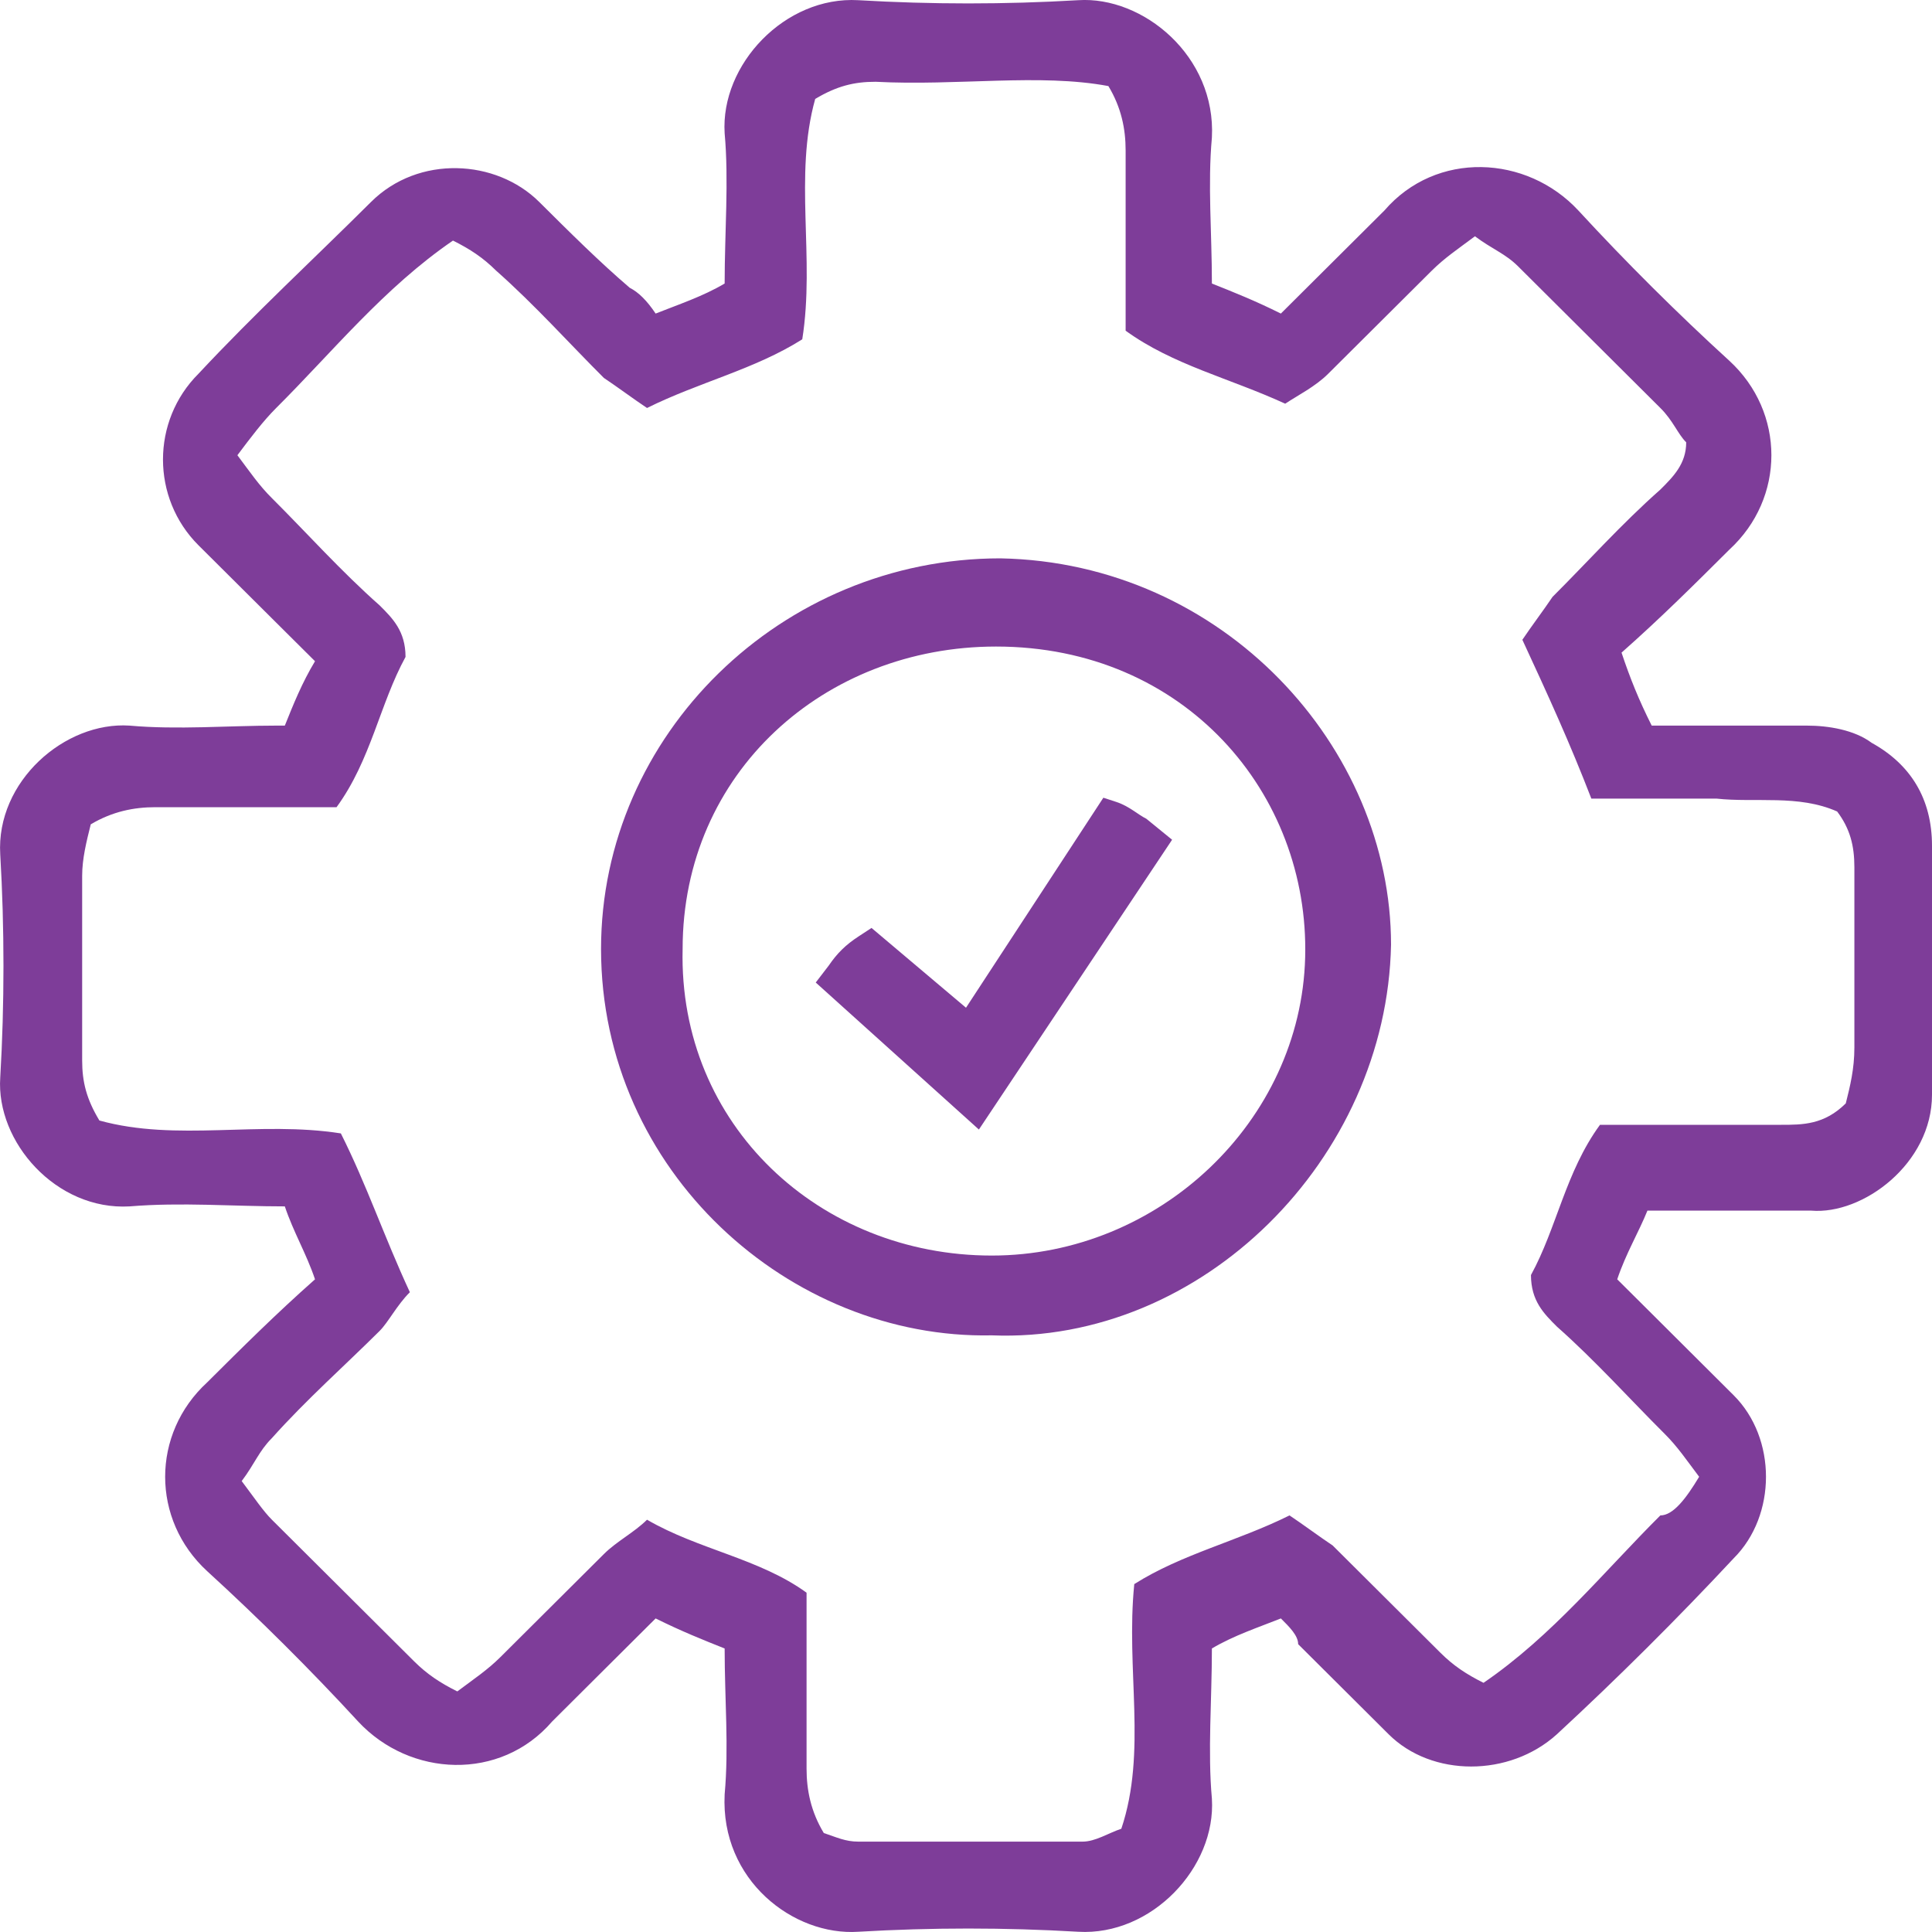 <svg width="40" height="40" viewBox="0 0 40 40" fill="none" xmlns="http://www.w3.org/2000/svg">
<path d="M26.519 33.508C26.073 33.686 25.537 33.863 25.091 34.13C25.091 35.196 25.002 36.263 25.091 37.24C25.18 38.662 23.841 40.084 22.323 39.995C20.806 39.906 19.288 39.906 17.77 39.995C16.431 40.084 14.914 38.929 15.003 37.151C15.092 36.174 15.003 35.196 15.003 34.13C14.556 33.952 14.11 33.774 13.574 33.508C12.86 34.219 12.146 34.93 11.432 35.641C10.361 36.885 8.486 36.796 7.414 35.641C6.432 34.574 5.361 33.508 4.29 32.53C3.129 31.464 3.129 29.686 4.29 28.62C5.004 27.909 5.718 27.198 6.522 26.487C6.343 25.954 6.075 25.51 5.897 24.977C4.825 24.977 3.754 24.888 2.683 24.977C1.165 25.065 -0.085 23.643 0.005 22.31C0.094 20.8 0.094 19.2 0.005 17.689C-0.085 16.178 1.344 14.934 2.683 15.023C3.665 15.112 4.736 15.023 5.718 15.023C5.718 15.023 5.807 15.023 5.897 15.023C6.075 14.579 6.254 14.134 6.522 13.69C6.343 13.512 6.165 13.335 5.986 13.157C5.361 12.535 4.736 11.913 4.111 11.291C3.129 10.313 3.129 8.714 4.111 7.736C5.272 6.492 6.522 5.337 7.682 4.181C8.664 3.204 10.271 3.293 11.164 4.181C11.789 4.803 12.414 5.425 13.039 5.959C13.217 6.048 13.396 6.225 13.574 6.492C14.021 6.314 14.556 6.136 15.003 5.87C15.003 4.803 15.092 3.737 15.003 2.759C14.914 1.337 16.253 -0.084 17.77 0.004C19.288 0.093 20.806 0.093 22.323 0.004C23.663 -0.084 25.18 1.16 25.091 2.848C25.002 3.826 25.091 4.803 25.091 5.87C25.537 6.048 25.984 6.225 26.519 6.492C27.234 5.781 27.948 5.07 28.662 4.359C29.733 3.115 31.608 3.204 32.679 4.359C33.661 5.425 34.733 6.492 35.804 7.469C36.965 8.536 36.965 10.313 35.804 11.38C35.09 12.091 34.376 12.802 33.572 13.512C33.751 14.046 33.929 14.49 34.197 15.023C35.268 15.023 36.34 15.023 37.411 15.023C37.857 15.023 38.393 15.112 38.75 15.379C39.554 15.823 40 16.534 40 17.512C40 19.2 40 20.977 40 22.666C40 24.088 38.572 25.154 37.5 25.065C36.429 25.065 35.268 25.065 34.108 25.065C33.929 25.51 33.661 25.954 33.483 26.487C33.661 26.665 33.84 26.843 34.019 27.02C34.644 27.642 35.268 28.265 35.893 28.887C36.786 29.775 36.786 31.375 35.893 32.264C34.733 33.508 33.483 34.752 32.233 35.907C31.251 36.796 29.644 36.796 28.751 35.907C28.126 35.285 27.501 34.663 26.877 34.041C26.877 33.863 26.698 33.686 26.519 33.508ZM35.179 30.575C34.911 30.22 34.733 29.953 34.465 29.686C33.751 28.976 33.036 28.176 32.233 27.465C31.965 27.198 31.697 26.932 31.697 26.398C32.233 25.421 32.412 24.265 33.126 23.288C33.483 23.288 33.84 23.288 34.108 23.288C35.001 23.288 35.983 23.288 36.875 23.288C37.322 23.288 37.768 23.288 38.215 22.844C38.304 22.488 38.393 22.133 38.393 21.688C38.393 20.444 38.393 19.2 38.393 17.956C38.393 17.512 38.304 17.156 38.036 16.801C37.233 16.445 36.34 16.623 35.536 16.534C34.733 16.534 33.84 16.534 32.947 16.534C32.501 15.379 32.054 14.401 31.519 13.246C31.697 12.979 31.965 12.624 32.144 12.357C32.858 11.646 33.572 10.846 34.376 10.136C34.644 9.869 34.911 9.602 34.911 9.158C34.733 8.98 34.644 8.714 34.376 8.447C33.394 7.469 32.412 6.492 31.43 5.514C31.162 5.248 30.894 5.159 30.537 4.892C30.18 5.159 29.912 5.337 29.644 5.603C28.93 6.314 28.216 7.025 27.501 7.736C27.234 8.003 26.877 8.18 26.609 8.358C25.448 7.825 24.288 7.558 23.305 6.847C23.305 5.603 23.305 4.359 23.305 3.115C23.305 2.671 23.216 2.226 22.948 1.782C21.52 1.515 19.824 1.782 18.128 1.693C17.681 1.693 17.324 1.782 16.878 2.048C16.431 3.648 16.878 5.337 16.61 7.025C15.628 7.647 14.467 7.914 13.396 8.447C13.128 8.269 12.771 8.003 12.503 7.825C11.789 7.114 11.075 6.314 10.271 5.603C10.003 5.337 9.736 5.159 9.378 4.981C7.95 5.959 6.879 7.292 5.718 8.447C5.45 8.714 5.182 9.069 4.915 9.425C5.182 9.78 5.361 10.047 5.629 10.313C6.343 11.024 7.057 11.824 7.861 12.535C8.129 12.802 8.396 13.068 8.396 13.601C7.861 14.579 7.682 15.734 6.968 16.712C6.611 16.712 6.254 16.712 5.986 16.712C5.093 16.712 4.111 16.712 3.218 16.712C2.772 16.712 2.326 16.801 1.879 17.067C1.79 17.423 1.701 17.778 1.701 18.134C1.701 19.378 1.701 20.711 1.701 21.955C1.701 22.399 1.79 22.755 2.058 23.199C3.665 23.643 5.361 23.199 7.057 23.466C7.593 24.532 7.95 25.599 8.486 26.754C8.218 27.02 8.039 27.376 7.861 27.554C7.147 28.265 6.343 28.976 5.629 29.775C5.361 30.042 5.272 30.309 5.004 30.664C5.272 31.02 5.45 31.286 5.629 31.464C6.611 32.441 7.593 33.419 8.575 34.397C8.843 34.663 9.111 34.841 9.468 35.019C9.825 34.752 10.093 34.574 10.361 34.308C11.075 33.597 11.789 32.886 12.503 32.175C12.771 31.908 13.128 31.73 13.396 31.464C14.467 32.086 15.717 32.264 16.699 32.975C16.699 34.219 16.699 35.463 16.699 36.618C16.699 37.063 16.788 37.507 17.056 37.951C17.324 38.04 17.503 38.129 17.77 38.129C19.288 38.129 20.895 38.129 22.413 38.129C22.68 38.129 22.948 37.951 23.216 37.862C23.752 36.263 23.305 34.574 23.484 32.797C24.466 32.175 25.627 31.908 26.698 31.375C26.966 31.553 27.323 31.819 27.591 31.997C28.305 32.708 29.108 33.508 29.823 34.219C30.09 34.485 30.358 34.663 30.715 34.841C32.144 33.863 33.215 32.53 34.376 31.375C34.644 31.375 34.911 31.02 35.179 30.575Z" fill="#7E3D99"/>
<path d="M20.533 27.647C16.356 27.734 12.444 24.256 12.444 19.647C12.444 15.212 16.178 11.56 20.711 11.56C25.333 11.647 28.8 15.473 28.8 19.56C28.711 23.995 24.889 27.821 20.533 27.647ZM20.533 25.995C24 25.995 26.933 23.212 27.022 19.821C27.111 16.43 24.533 13.386 20.622 13.386C17.067 13.386 14.133 15.995 14.133 19.647C14.044 23.299 16.978 25.995 20.533 25.995Z" fill="#7E3D99"/>
<path d="M23.733 16.951C23.556 16.864 23.378 16.69 23.111 16.603L22.844 16.516L20 20.864L18.044 19.212L17.778 19.386C17.511 19.56 17.333 19.734 17.156 19.994L16.889 20.342L20.267 23.386L24.267 17.386L23.733 16.951Z" fill="#7E3D99"/>
</svg>
